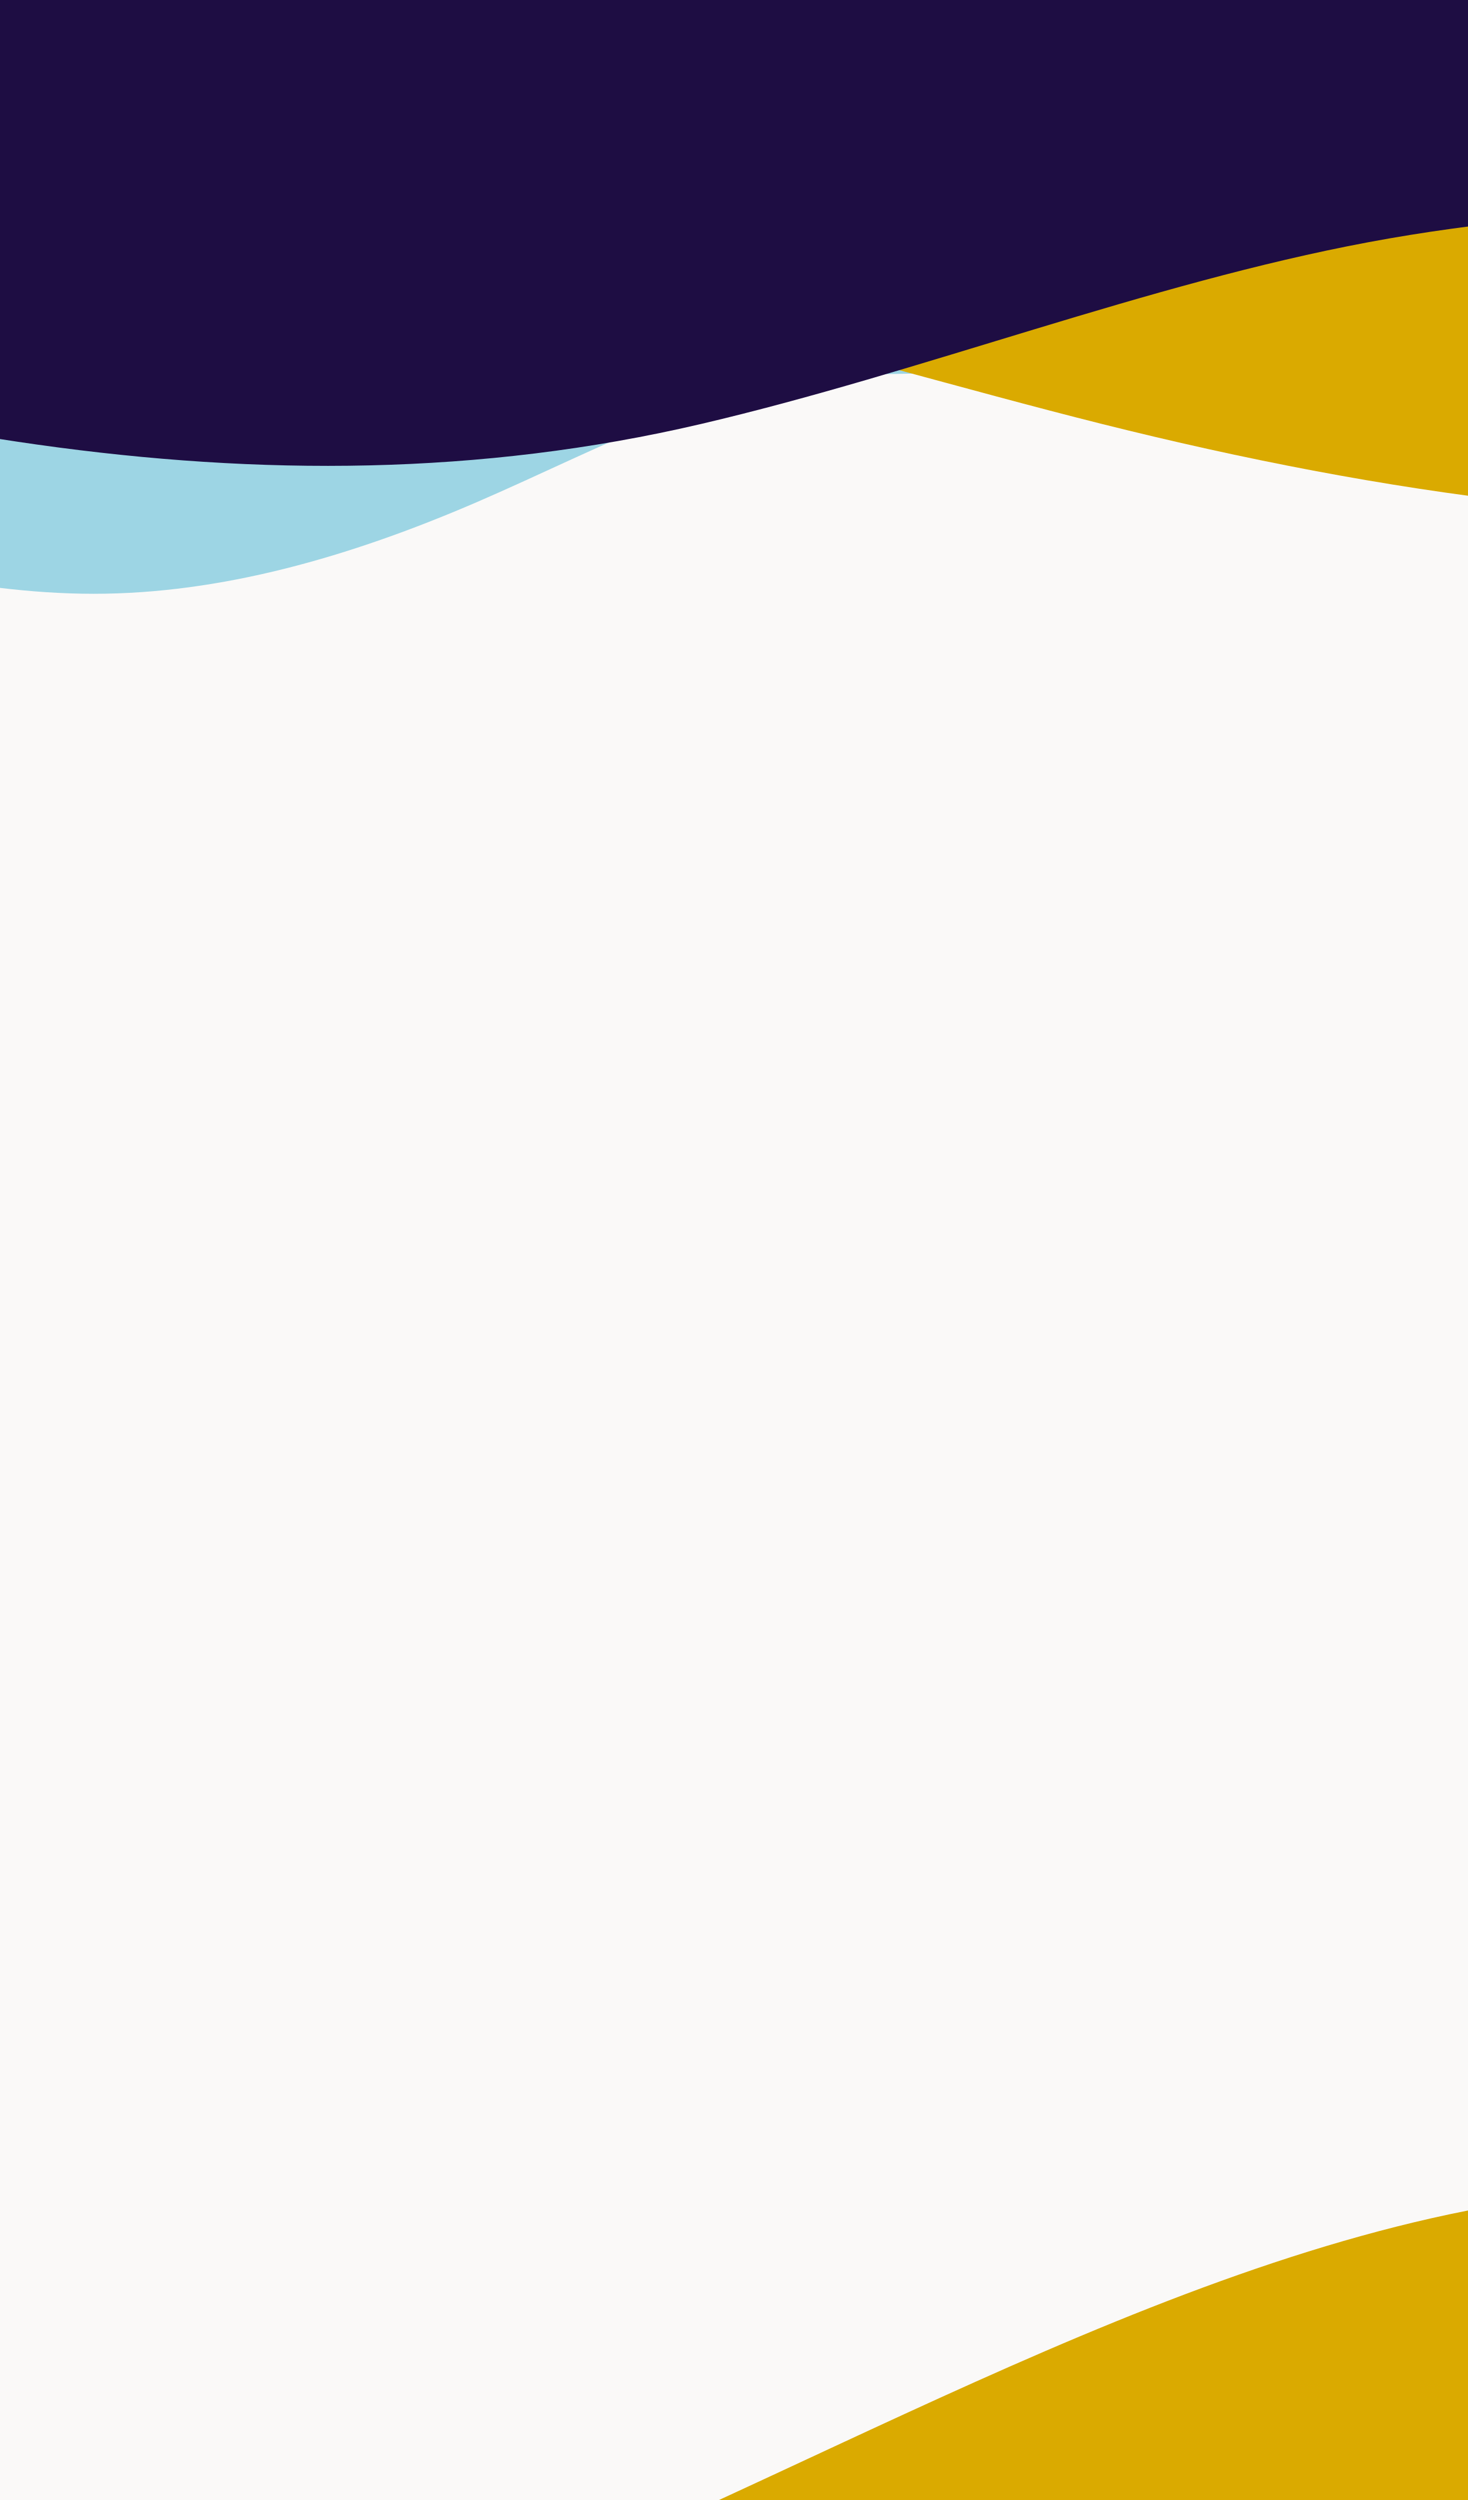 <svg width="376" height="640" viewBox="0 0 376 640" fill="none" xmlns="http://www.w3.org/2000/svg">
<rect x="0" y="0" width="376" height="640" fill="#808080" stroke="none"/>
<g clip-path="url(#clip0_161_32098)">
<rect width="376" height="640" fill="#FAF9F8"/>
<path fill-rule="evenodd" clip-rule="evenodd" d="M-74 133.273L-57.585 137.955C-41.415 142.636 -8.585 152 24 152C56.585 152 89.415 142.636 122 128.591C154.585 114.545 187.415 95.818 220 95.818C252.585 95.818 295.83 91.636 312 101L375.5 120.5L318 49H301.585C285.415 49 252.585 49 220 49C187.415 49 154.585 49 122 49C89.415 49 56.585 49 24 49C-8.585 49 -41.415 49 -57.585 49H-74V133.273Z" fill="#9DD5E4"/>
<path fill-rule="evenodd" clip-rule="evenodd" d="M705.2 81.876L670.487 92.712C636.303 103.504 566.878 125.175 496.679 130.928C426.481 136.681 354.454 126.602 282.304 108.542C210.154 90.483 136.826 64.528 66.628 70.281C-3.571 76.034 -71.695 113.58 -105.229 132.31L-139.291 151.084L-151 8.207L-115.637 5.309C-80.802 2.454 -10.076 -3.342 60.123 -9.095C130.321 -14.847 201.047 -20.643 271.246 -26.396C341.444 -32.149 412.17 -37.945 482.368 -43.698C552.567 -49.451 623.293 -55.247 658.128 -58.102L693.491 -61L705.2 81.876Z" fill="#DAAA00"/>
<path fill-rule="evenodd" clip-rule="evenodd" d="M518.999 58.263L490.707 55.617C462.416 52.97 407.083 51.415 350.5 62C293.917 72.585 236.083 95.311 179.499 108.543C122.916 121.775 66.333 121.775 9.75 113.836C-46.834 105.897 -103.417 90.019 -131.708 82.08L-160 74.141V-0.185C-160 -0.185 -159.859 -7.376 -131.708 -8.246C-103.558 -9.117 -46.126 -6.332 10.457 -6.332C67.04 -6.332 132.666 -13 189.249 -13C245.832 -13 296.916 -6.332 353.499 -6.332C410.082 -6.332 462.416 0.337 490.707 0.337H518.999L518.999 58.263Z" fill="#1E0D43"/>
<path fill-rule="evenodd" clip-rule="evenodd" d="M-469 620.206L-420.844 637.839C-373.406 655.471 -277.094 690.735 -181.5 703.96C-85.906 717.184 10.406 708.368 106 673.103C201.594 637.839 297.906 576.126 393.5 562.902C489.094 549.677 585.406 584.942 632.844 602.574L681 620.206V726H632.844C585.406 726 489.094 726 393.5 726C297.906 726 201.594 726 106 726C10.406 726 -85.906 726 -181.5 726C-277.094 726 -373.406 726 -420.844 726H-469V620.206Z" fill="#DAAA00"/>
</g>
<defs>
<clipPath id="clip0_161_32098">
<rect width="376" height="640" fill="white"/>
</clipPath>
</defs>
</svg>
